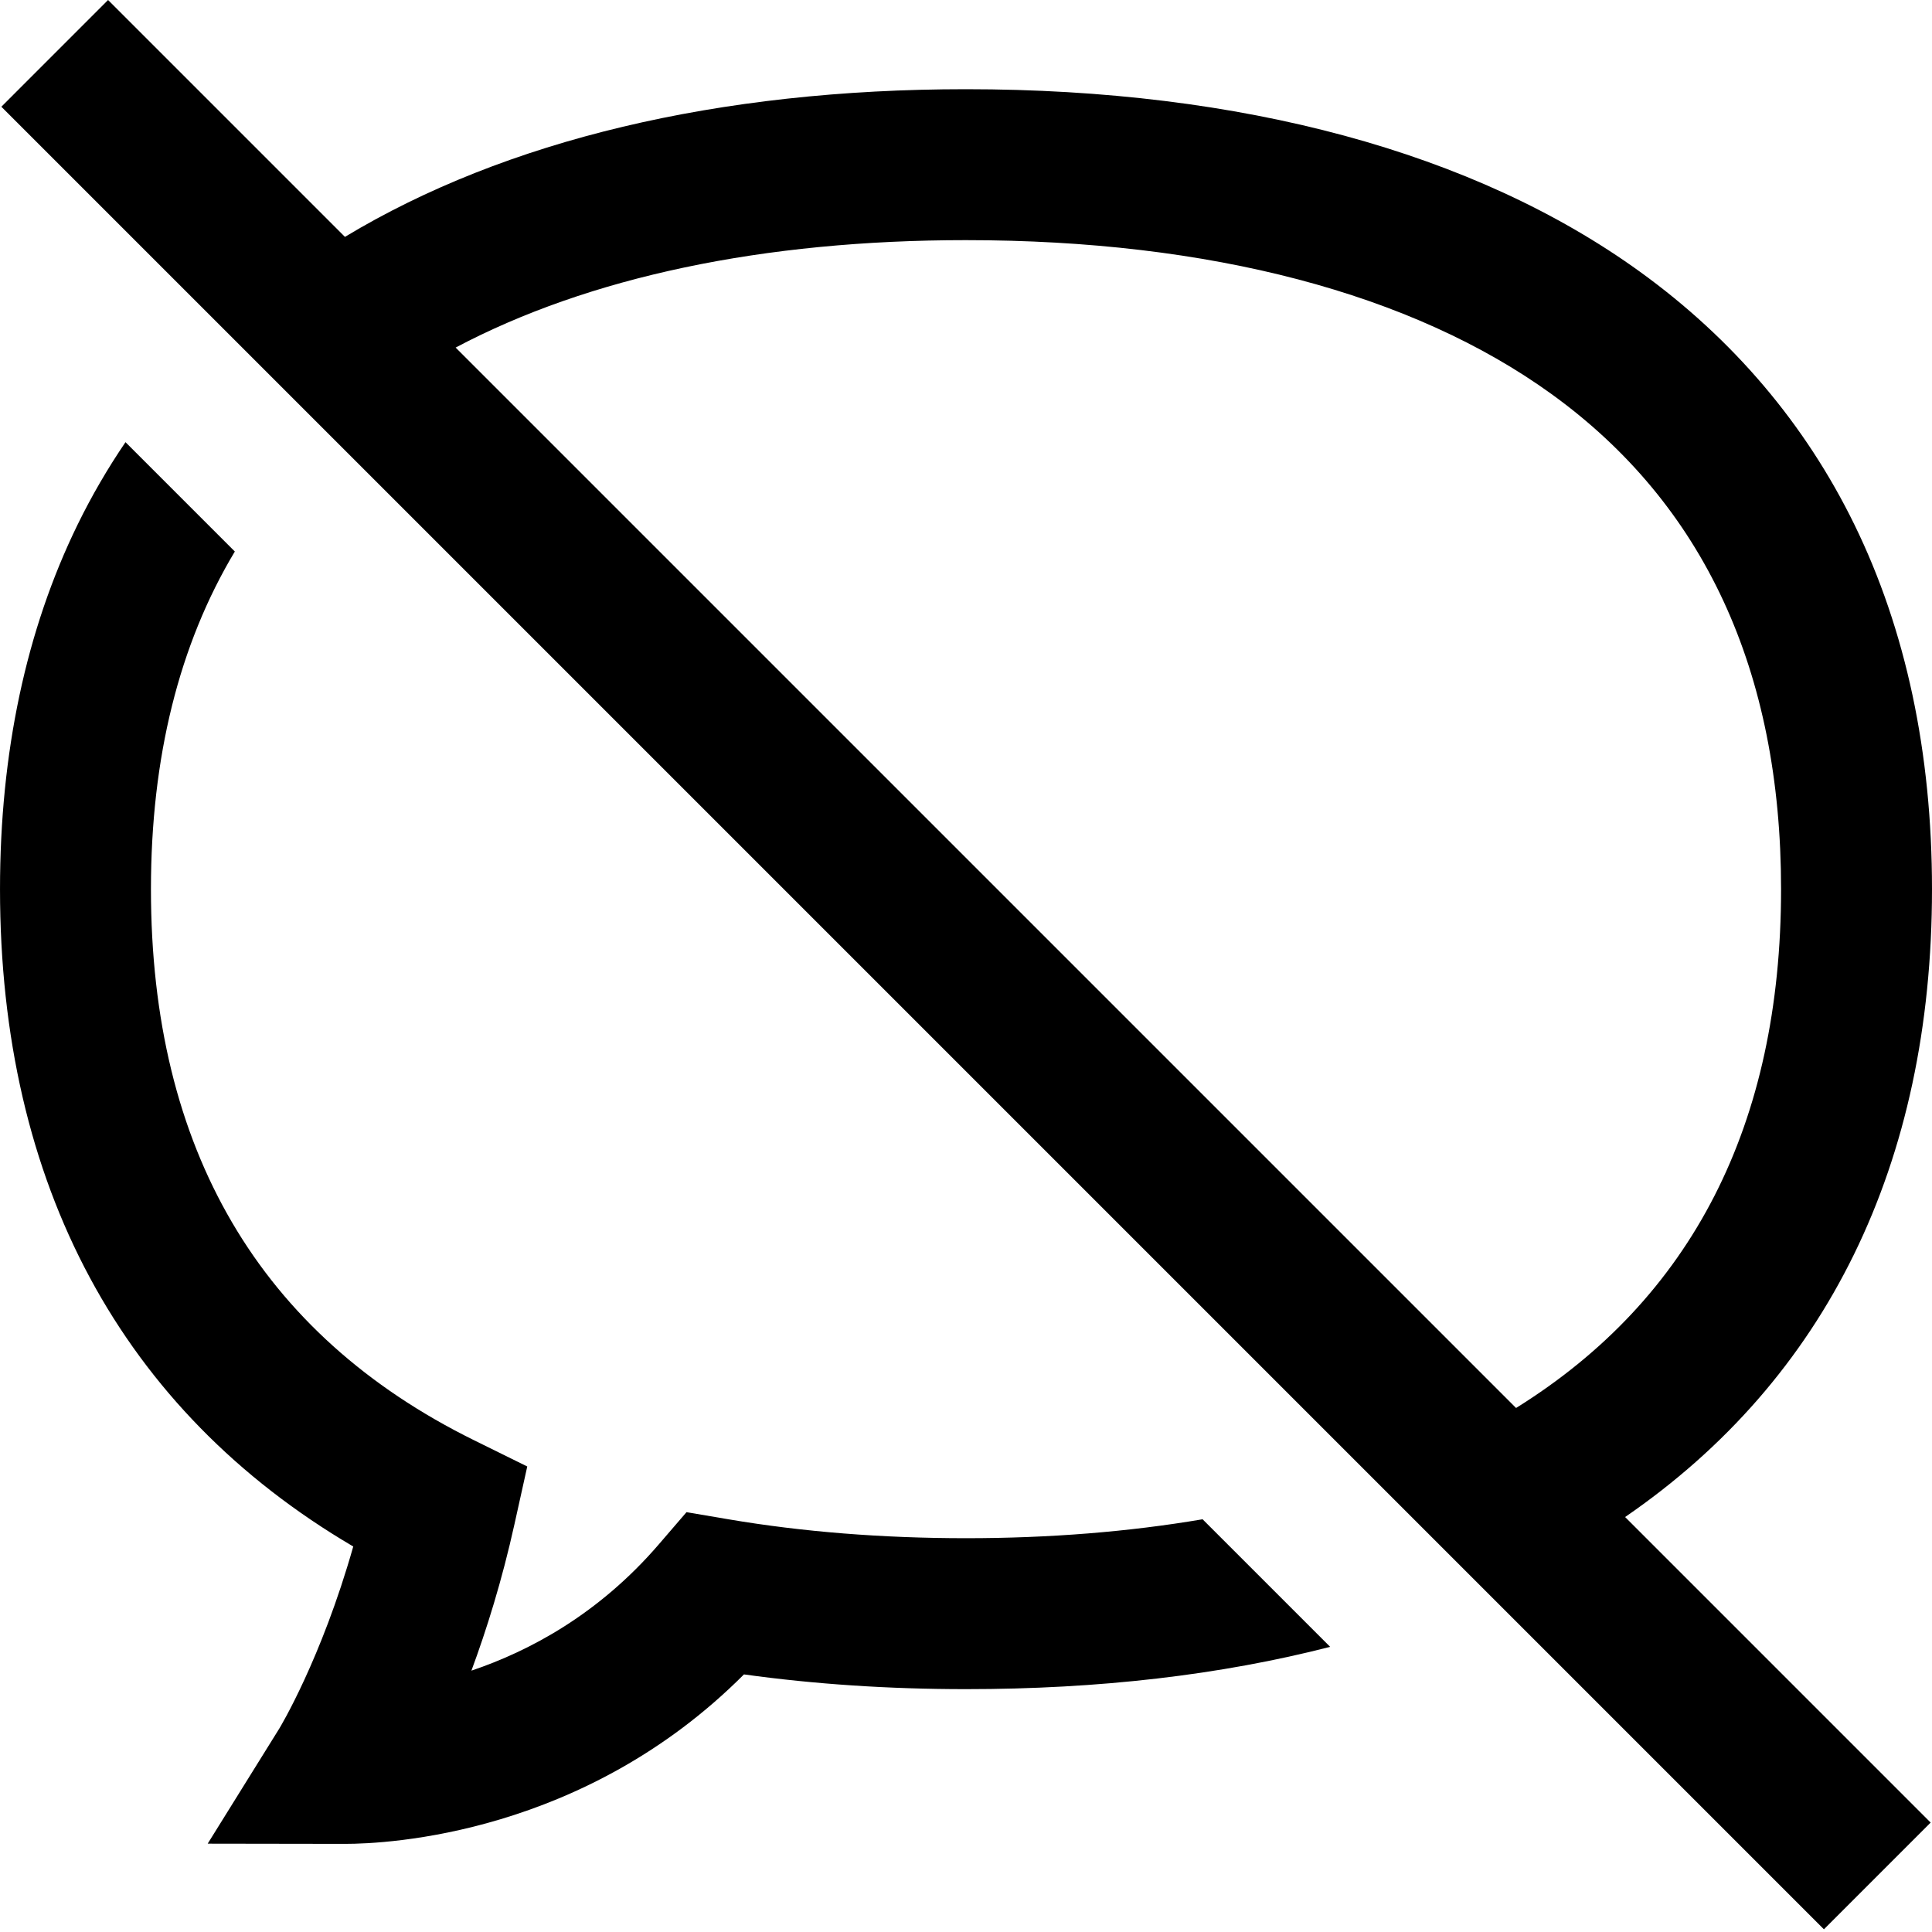 <svg height="512pt" viewBox="0 0 512 512" width="512pt" xmlns="http://www.w3.org/2000/svg"><path d="m512 235.641c0-36.195-6.922-68.707-20.578-96.641-13.008-26.609-32.129-49.148-56.832-66.996-43.785-31.641-105.543-48.363-178.59-48.363-65.574 0-122.039 13.488-164.586 39.133l-62.773-62.773-28.281 28.285 483 483 28.281-28.285-80.969-80.973c53.32-36.594 81.328-93.578 81.328-166.387zm-256-172c64.582 0 118.238 14.105 155.164 40.785 40.367 29.164 60.836 73.312 60.836 131.215 0 62.328-23.625 108.496-70.227 137.488l-281.023-281.02c35.277-18.68 81.469-28.469 135.25-28.469zm62.699 338.984 33.805 33.805c-28.977 7.453-61.238 11.211-96.504 11.211-20.441 0-40.184-1.312-58.844-3.906-42.332 42.461-94.391 44.91-105.738 44.91-.109 0-.215 0-.316 0h-.105l-35.957-.055 18.984-30.52c.098-.164 11.109-18.301 19.59-48.23-61.328-36.027-93.613-95.914-93.613-174.199 0-36.195 6.922-68.707 20.578-96.641 3.723-7.613 7.965-14.887 12.676-21.82l28.977 28.977c-14.77 24.648-22.23 54.559-22.23 89.484 0 68.879 28.816 118.016 85.652 146.051l14.074 6.941-3.395 15.32c-3.293 14.867-7.375 27.914-11.402 38.785 15.516-5.227 33.797-15.047 49.633-33.438l7.367-8.559 11.137 1.891c19.57 3.324 40.746 5.008 62.934 5.008 22.152 0 43.172-1.699 62.699-5.016zm0 0"/></svg>